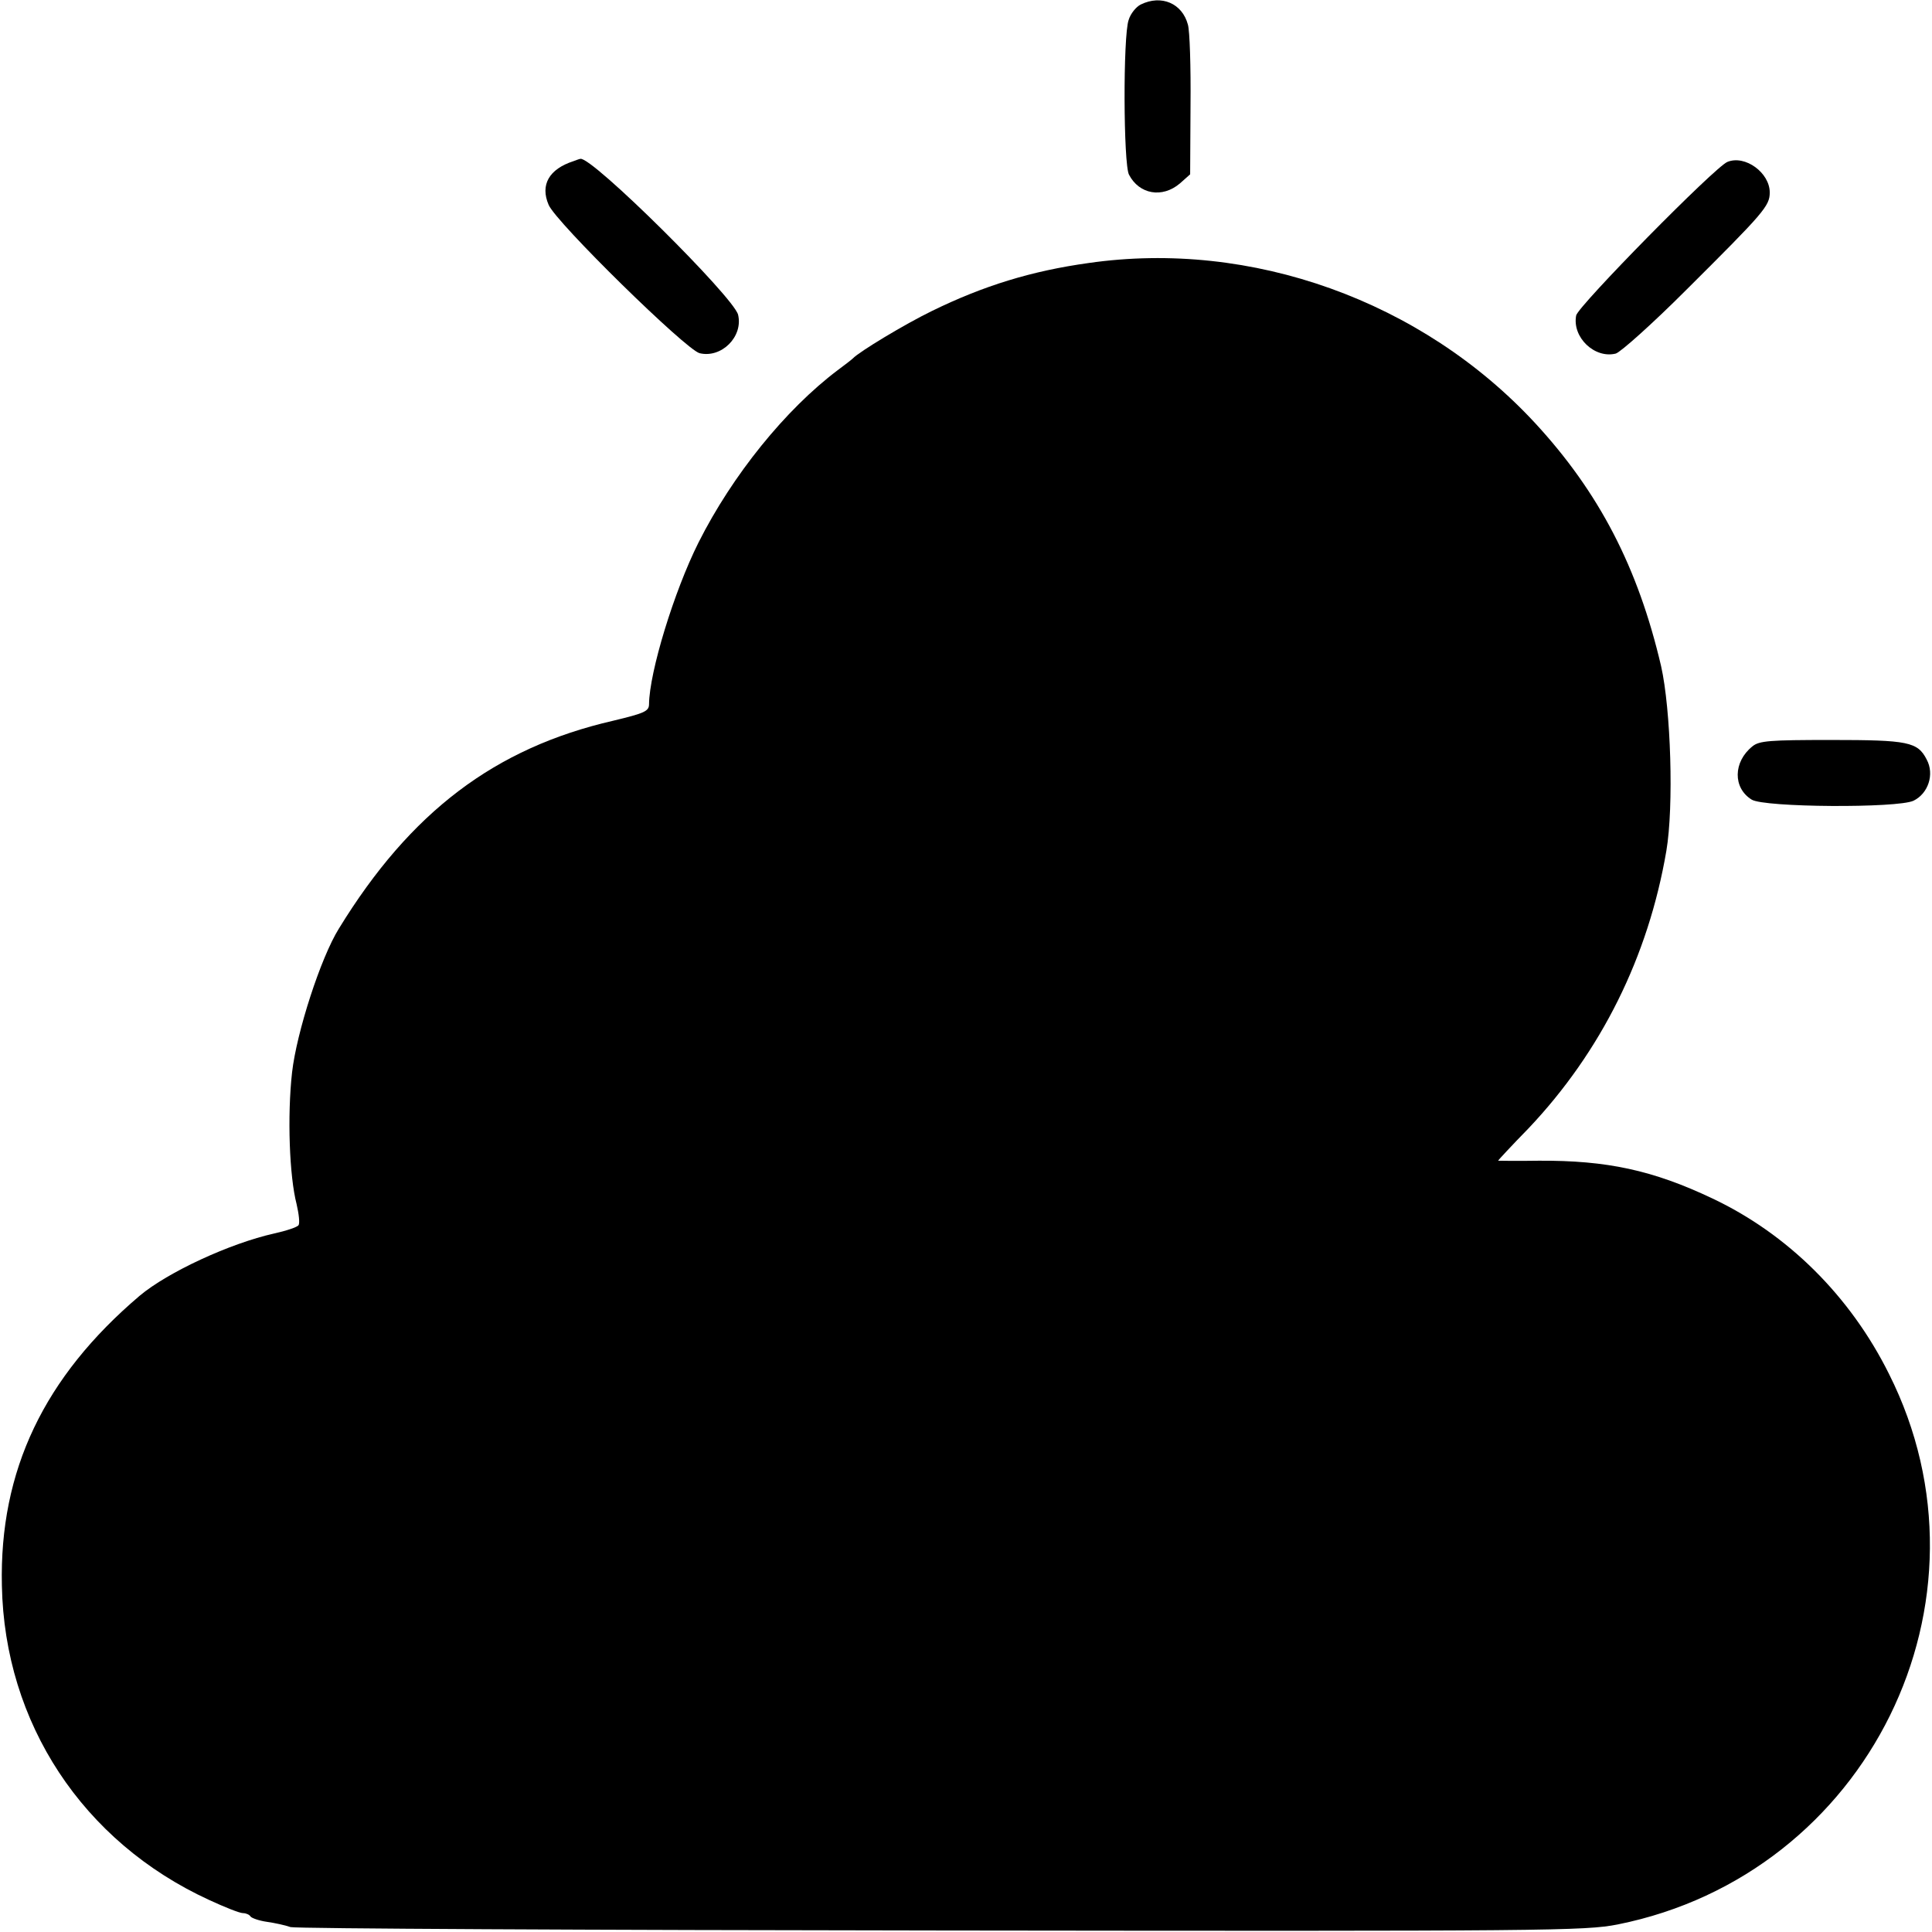 <?xml version="1.0" standalone="no"?>
<!DOCTYPE svg PUBLIC "-//W3C//DTD SVG 20010904//EN"
 "http://www.w3.org/TR/2001/REC-SVG-20010904/DTD/svg10.dtd">
<svg version="1.0" xmlns="http://www.w3.org/2000/svg"
 width="512pt" height="512pt" viewBox="0 0 512 512"
 preserveAspectRatio="xMidYMid meet">
<g transform="translate(0,512) scale(0.1,-0.1)"
fill="#000000" stroke="none">
<path d="M3023 5108 c-12 -6 -27 -24 -32 -41 -15 -42 -14 -382 1 -410 27 -52
88 -63 135 -23 l27 24 1 183 c1 101 -2 198 -7 214 -15 56 -70 80 -125 53z"/>
<path d="M1520 4693 c-65 -21 -89 -63 -66 -116 20 -47 364 -384 400 -393 58
-14 116 44 102 102 -12 47 -389 421 -418 413 -2 0 -10 -3 -18 -6z"/>
<path d="M4578 4691 c-32 -12 -396 -382 -401 -407 -11 -58 49 -115 105 -101
13 4 97 79 185 167 208 207 223 224 223 260 0 52 -65 100 -112 81z"/>
<path d="M2885 4423 c-151 -21 -278 -60 -415 -127 -72 -35 -193 -108 -210
-126 -3 -3 -21 -17 -40 -31 -138 -104 -279 -278 -369 -457 -65 -130 -130 -343
-131 -428 0 -19 -12 -24 -95 -44 -313 -72 -537 -241 -727 -551 -48 -77 -112
-275 -124 -381 -13 -116 -7 -276 12 -349 6 -26 9 -51 5 -56 -3 -5 -33 -15 -65
-22 -116 -26 -281 -102 -356 -165 -253 -215 -372 -463 -365 -768 7 -364 214
-679 549 -833 41 -19 81 -35 90 -35 8 0 17 -4 20 -9 3 -4 22 -11 43 -14 21 -3
49 -9 63 -14 14 -4 790 -8 1725 -9 1615 -2 1705 -1 1792 16 664 133 1021 858
719 1459 -103 207 -269 371 -468 465 -158 75 -280 101 -460 100 -60 -1 -108 0
-108 0 0 1 36 40 81 86 192 203 317 454 365 735 20 118 12 375 -14 490 -61
261 -164 460 -334 644 -300 324 -752 486 -1183 424z"/>
<path d="M4644 3142 c-51 -41 -52 -110 -2 -141 33 -21 387 -23 429 -3 39 19
56 70 35 109 -24 47 -49 52 -253 52 -163 0 -191 -2 -209 -17z"/>
</g>
</svg>
